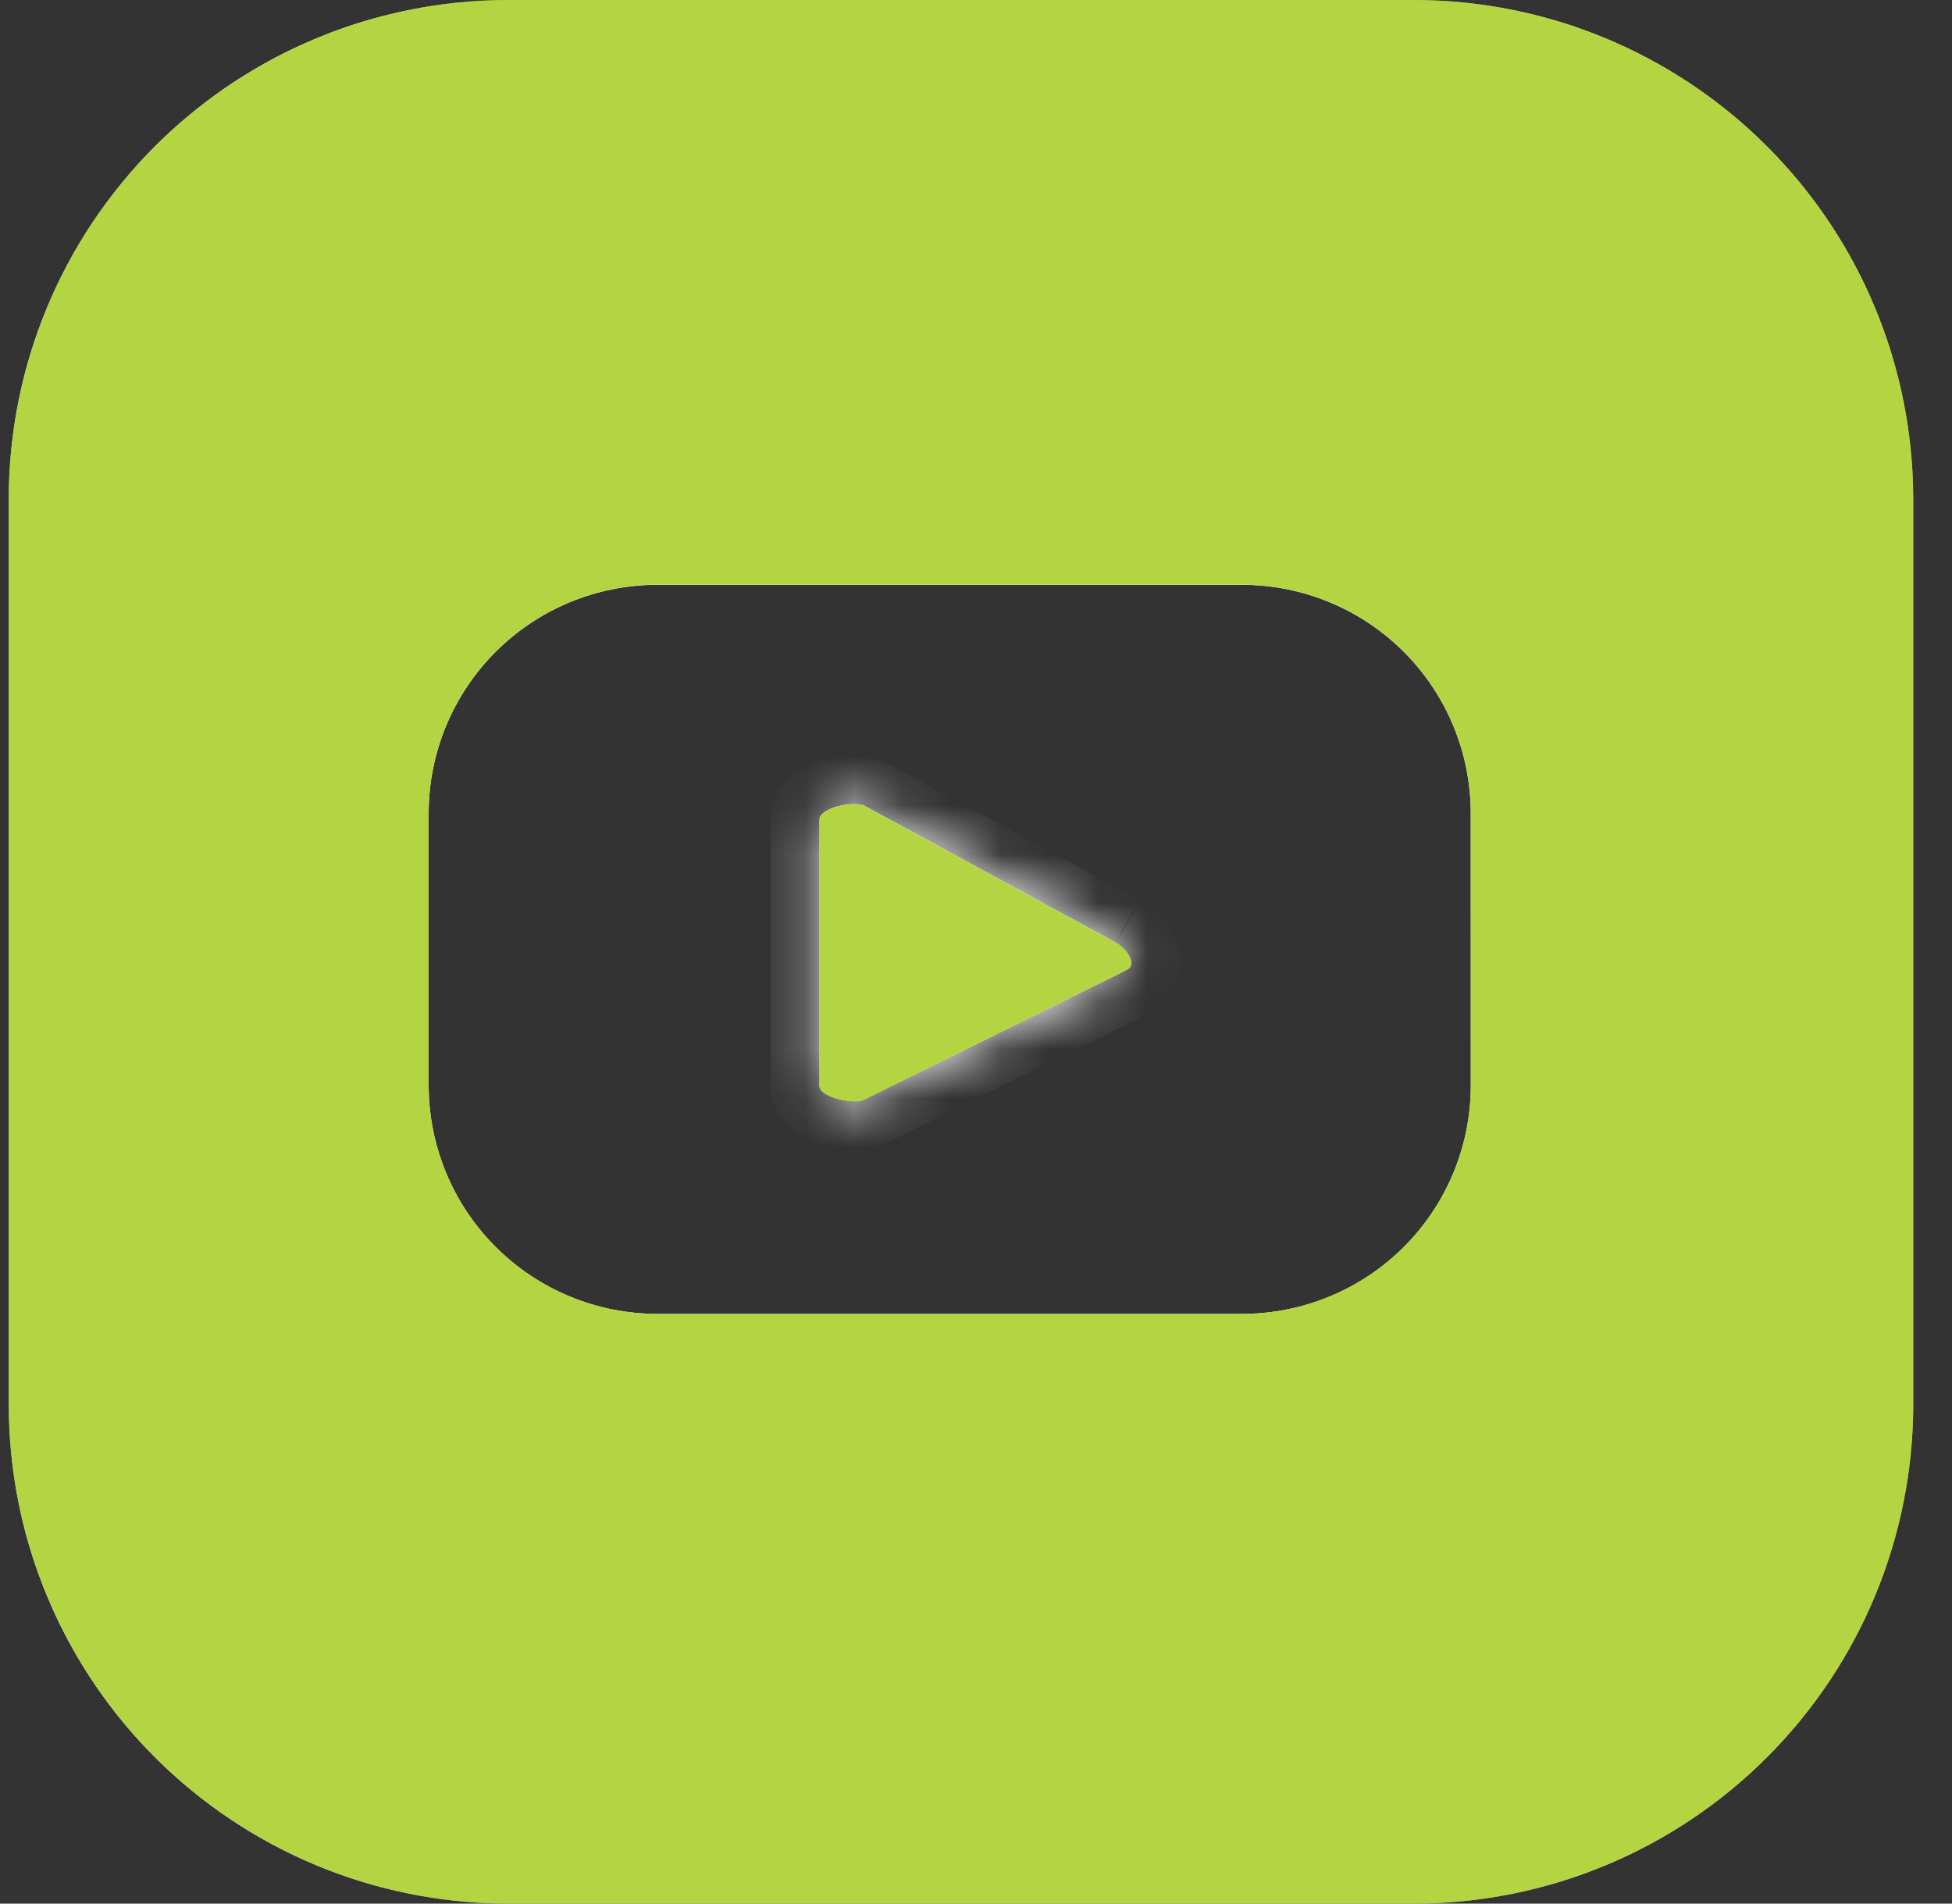 <?xml version="1.0" encoding="UTF-8"?>
<svg xmlns="http://www.w3.org/2000/svg" width="40" height="39" viewBox="0 0 40 39" fill="none">
  <rect x="0" y="0" width="40" height="39" fill="#333333" stroke="none"/>
  <mask id="mask0_4001_120825" style="mask-type:luminance" maskUnits="userSpaceOnUse" x="0" y="0" width="40" height="39">
    <path d="M38.705 0.5V38.5H0.678V0.5H38.705Z" fill="white" stroke="white"></path>
  </mask>
  <g mask="url(#mask0_4001_120825)">
    <path d="M28.996 0.5L29.477 0.514C31.875 0.639 34.147 1.647 35.852 3.351C37.558 5.055 38.566 7.326 38.691 9.721L38.705 10.201V28.8C38.697 31.37 37.671 33.832 35.852 35.649C34.034 37.467 31.569 38.492 28.996 38.5H10.387C7.814 38.492 5.349 37.467 3.53 35.649C1.825 33.946 0.818 31.674 0.691 29.279L0.678 28.799V10.201C0.686 7.631 1.711 5.168 3.53 3.351C5.236 1.647 7.508 0.639 9.905 0.514L10.387 0.5H28.996ZM13.47 11.482C12.095 11.482 10.776 12.028 9.804 13C8.831 13.972 8.284 15.29 8.284 16.664V22.236C8.285 23.611 8.831 24.929 9.804 25.9C10.776 26.872 12.095 27.418 13.47 27.418H25.454C26.829 27.418 28.148 26.872 29.121 25.9C30.094 24.929 30.64 23.611 30.641 22.236V22.235L30.639 16.664C30.638 15.29 30.092 13.972 29.119 13C28.146 12.028 26.827 11.482 25.452 11.482H13.47Z" fill="white" stroke="white"></path>
    <mask id="path-3-inside-1_4001_120825" fill="white">
      <path d="M22.868 19.315L17.725 16.515C17.514 16.395 16.793 16.547 16.793 16.79V22.243C16.793 22.482 17.509 22.635 17.72 22.52L23.093 19.868C23.311 19.751 23.085 19.439 22.869 19.316"></path>
    </mask>
    <path d="M22.868 19.315L17.725 16.515C17.514 16.395 16.793 16.547 16.793 16.79V22.243C16.793 22.482 17.509 22.635 17.72 22.52L23.093 19.868C23.311 19.751 23.085 19.439 22.869 19.316" fill="white"></path>
    <path d="M17.725 16.515L17.23 17.384L17.238 17.389L17.247 17.393L17.725 16.515ZM17.72 22.52L17.277 21.623L17.259 21.632L17.241 21.641L17.72 22.52ZM23.093 19.868L23.536 20.764L23.552 20.756L23.568 20.748L23.093 19.868ZM22.868 19.315L23.346 18.436L18.203 15.636L17.725 16.515L17.247 17.393L22.39 20.193L22.868 19.315ZM17.725 16.515L18.219 15.645C17.928 15.48 17.622 15.471 17.478 15.473C17.293 15.475 17.102 15.503 16.929 15.548C16.765 15.59 16.554 15.664 16.36 15.791C16.211 15.889 15.793 16.206 15.793 16.79H16.793H17.793C17.793 17.02 17.705 17.195 17.628 17.298C17.557 17.394 17.486 17.445 17.458 17.463C17.405 17.498 17.388 17.495 17.43 17.484C17.463 17.476 17.493 17.473 17.502 17.473C17.506 17.473 17.489 17.473 17.455 17.468C17.428 17.463 17.34 17.446 17.23 17.384L17.725 16.515ZM16.793 16.79H15.793V22.243H16.793H17.793V16.79H16.793ZM16.793 22.243H15.793C15.793 22.829 16.215 23.144 16.36 23.239C16.552 23.365 16.761 23.439 16.924 23.481C17.095 23.526 17.283 23.555 17.466 23.558C17.608 23.561 17.909 23.555 18.198 23.398L17.72 22.52L17.241 21.641C17.35 21.582 17.436 21.567 17.461 21.563C17.494 21.558 17.51 21.559 17.505 21.559C17.495 21.558 17.464 21.555 17.43 21.546C17.388 21.535 17.404 21.533 17.456 21.567C17.484 21.584 17.555 21.635 17.626 21.731C17.703 21.833 17.793 22.009 17.793 22.243H16.793ZM17.72 22.52L18.162 23.416L23.536 20.764L23.093 19.868L22.651 18.971L17.277 21.623L17.72 22.52ZM23.093 19.868L23.568 20.748C23.884 20.578 24.122 20.268 24.172 19.875C24.214 19.547 24.108 19.281 24.031 19.132C23.876 18.834 23.619 18.592 23.364 18.446L22.869 19.316L22.375 20.185C22.335 20.162 22.299 20.137 22.256 20.055C22.235 20.015 22.159 19.856 22.188 19.623C22.204 19.496 22.252 19.36 22.34 19.236C22.427 19.113 22.531 19.035 22.619 18.987L23.093 19.868Z" fill="white" mask="url(#path-3-inside-1_4001_120825)"></path>
  </g>
  <path d="M10.254 39C7.573 38.956 5.016 37.863 3.132 35.956C1.249 34.049 0.188 31.479 0.18 28.8V10.2C0.188 7.497 1.266 4.907 3.178 2.996C5.091 1.085 7.682 0.008 10.387 0H29C31.704 0.008 34.295 1.086 36.208 2.997C38.12 4.908 39.198 7.498 39.207 10.2V28.8C39.198 31.479 38.138 34.049 36.254 35.956C34.371 37.863 31.814 38.956 29.133 39H10.254ZM8.784 16.662V22.234C8.784 23.476 9.278 24.668 10.156 25.546C11.035 26.424 12.227 26.917 13.47 26.918H25.451C26.067 26.918 26.677 26.797 27.245 26.561C27.814 26.326 28.331 25.982 28.766 25.547C29.201 25.112 29.546 24.595 29.782 24.026C30.017 23.458 30.138 22.849 30.137 22.234V16.662C30.138 16.047 30.017 15.437 29.781 14.869C29.546 14.301 29.201 13.784 28.766 13.35C28.33 12.915 27.814 12.57 27.245 12.335C26.676 12.1 26.067 11.978 25.451 11.979H13.47C12.227 11.979 11.035 12.473 10.156 13.352C9.278 14.23 8.784 15.42 8.784 16.662ZM16.794 22.245V16.792C16.794 16.549 17.515 16.397 17.724 16.517L22.869 19.317C23.086 19.438 23.311 19.751 23.094 19.867L17.719 22.525C17.652 22.555 17.58 22.569 17.507 22.565C17.215 22.564 16.789 22.429 16.789 22.246L16.794 22.245Z" fill="#B5D441"></path>
</svg>
